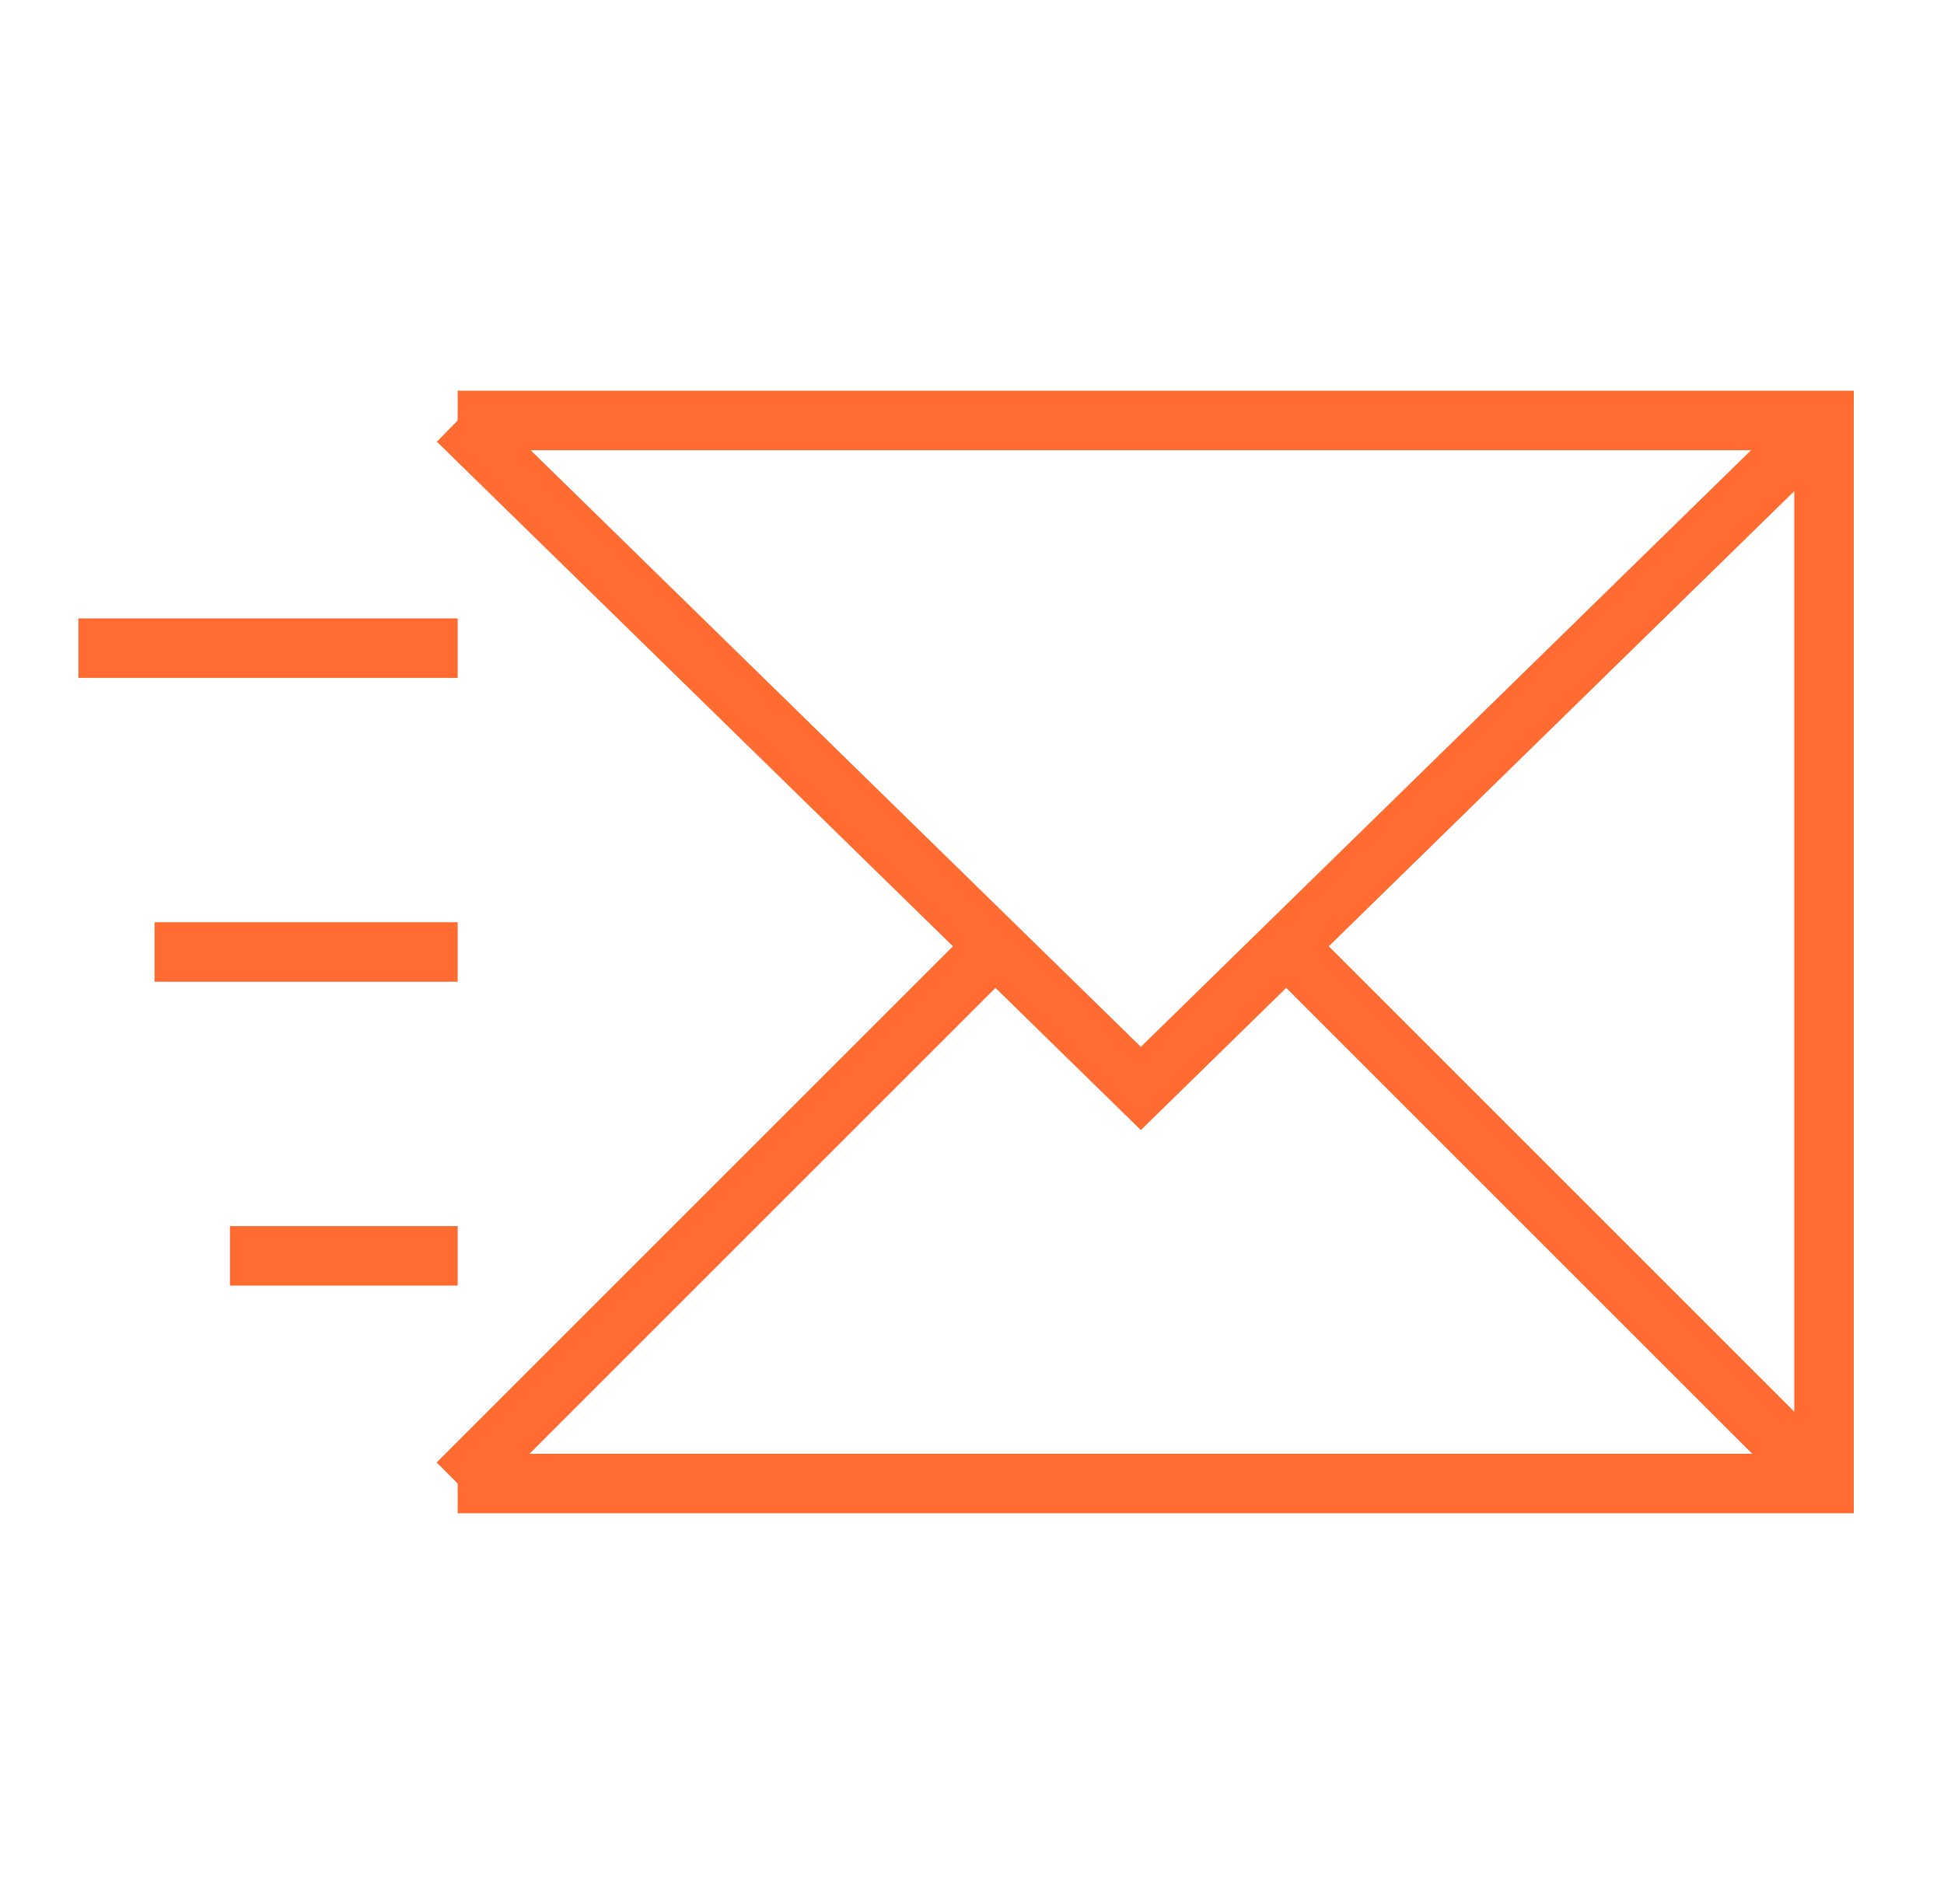 <svg xmlns="http://www.w3.org/2000/svg" fill="none" viewBox="0 0 49 48" height="48" width="49">
<path stroke-miterlimit="10" stroke-width="1.5" stroke="#FF6B30" d="M1.976 16.34H11.536"></path>
<path stroke-miterlimit="10" stroke-width="1.5" stroke="#FF6B30" d="M3.896 24H11.536"></path>
<path stroke-miterlimit="10" stroke-width="1.5" stroke="#FF6B30" d="M5.796 31.66H11.536"></path>
<path stroke-miterlimit="10" stroke-width="1.5" stroke="#FF6B30" d="M11.536 37.4H45.976V10.6H11.536"></path>
<path stroke-miterlimit="10" stroke-width="1.5" stroke="#FF6B30" d="M11.536 10.6L28.756 27.44L45.976 10.6"></path>
<path stroke-miterlimit="10" stroke-width="1.5" stroke="#FF6B30" d="M24.936 24L11.536 37.4"></path>
<path stroke-miterlimit="10" stroke-width="1.5" stroke="#FF6B30" d="M45.976 37.4L32.576 24"></path>
</svg>
